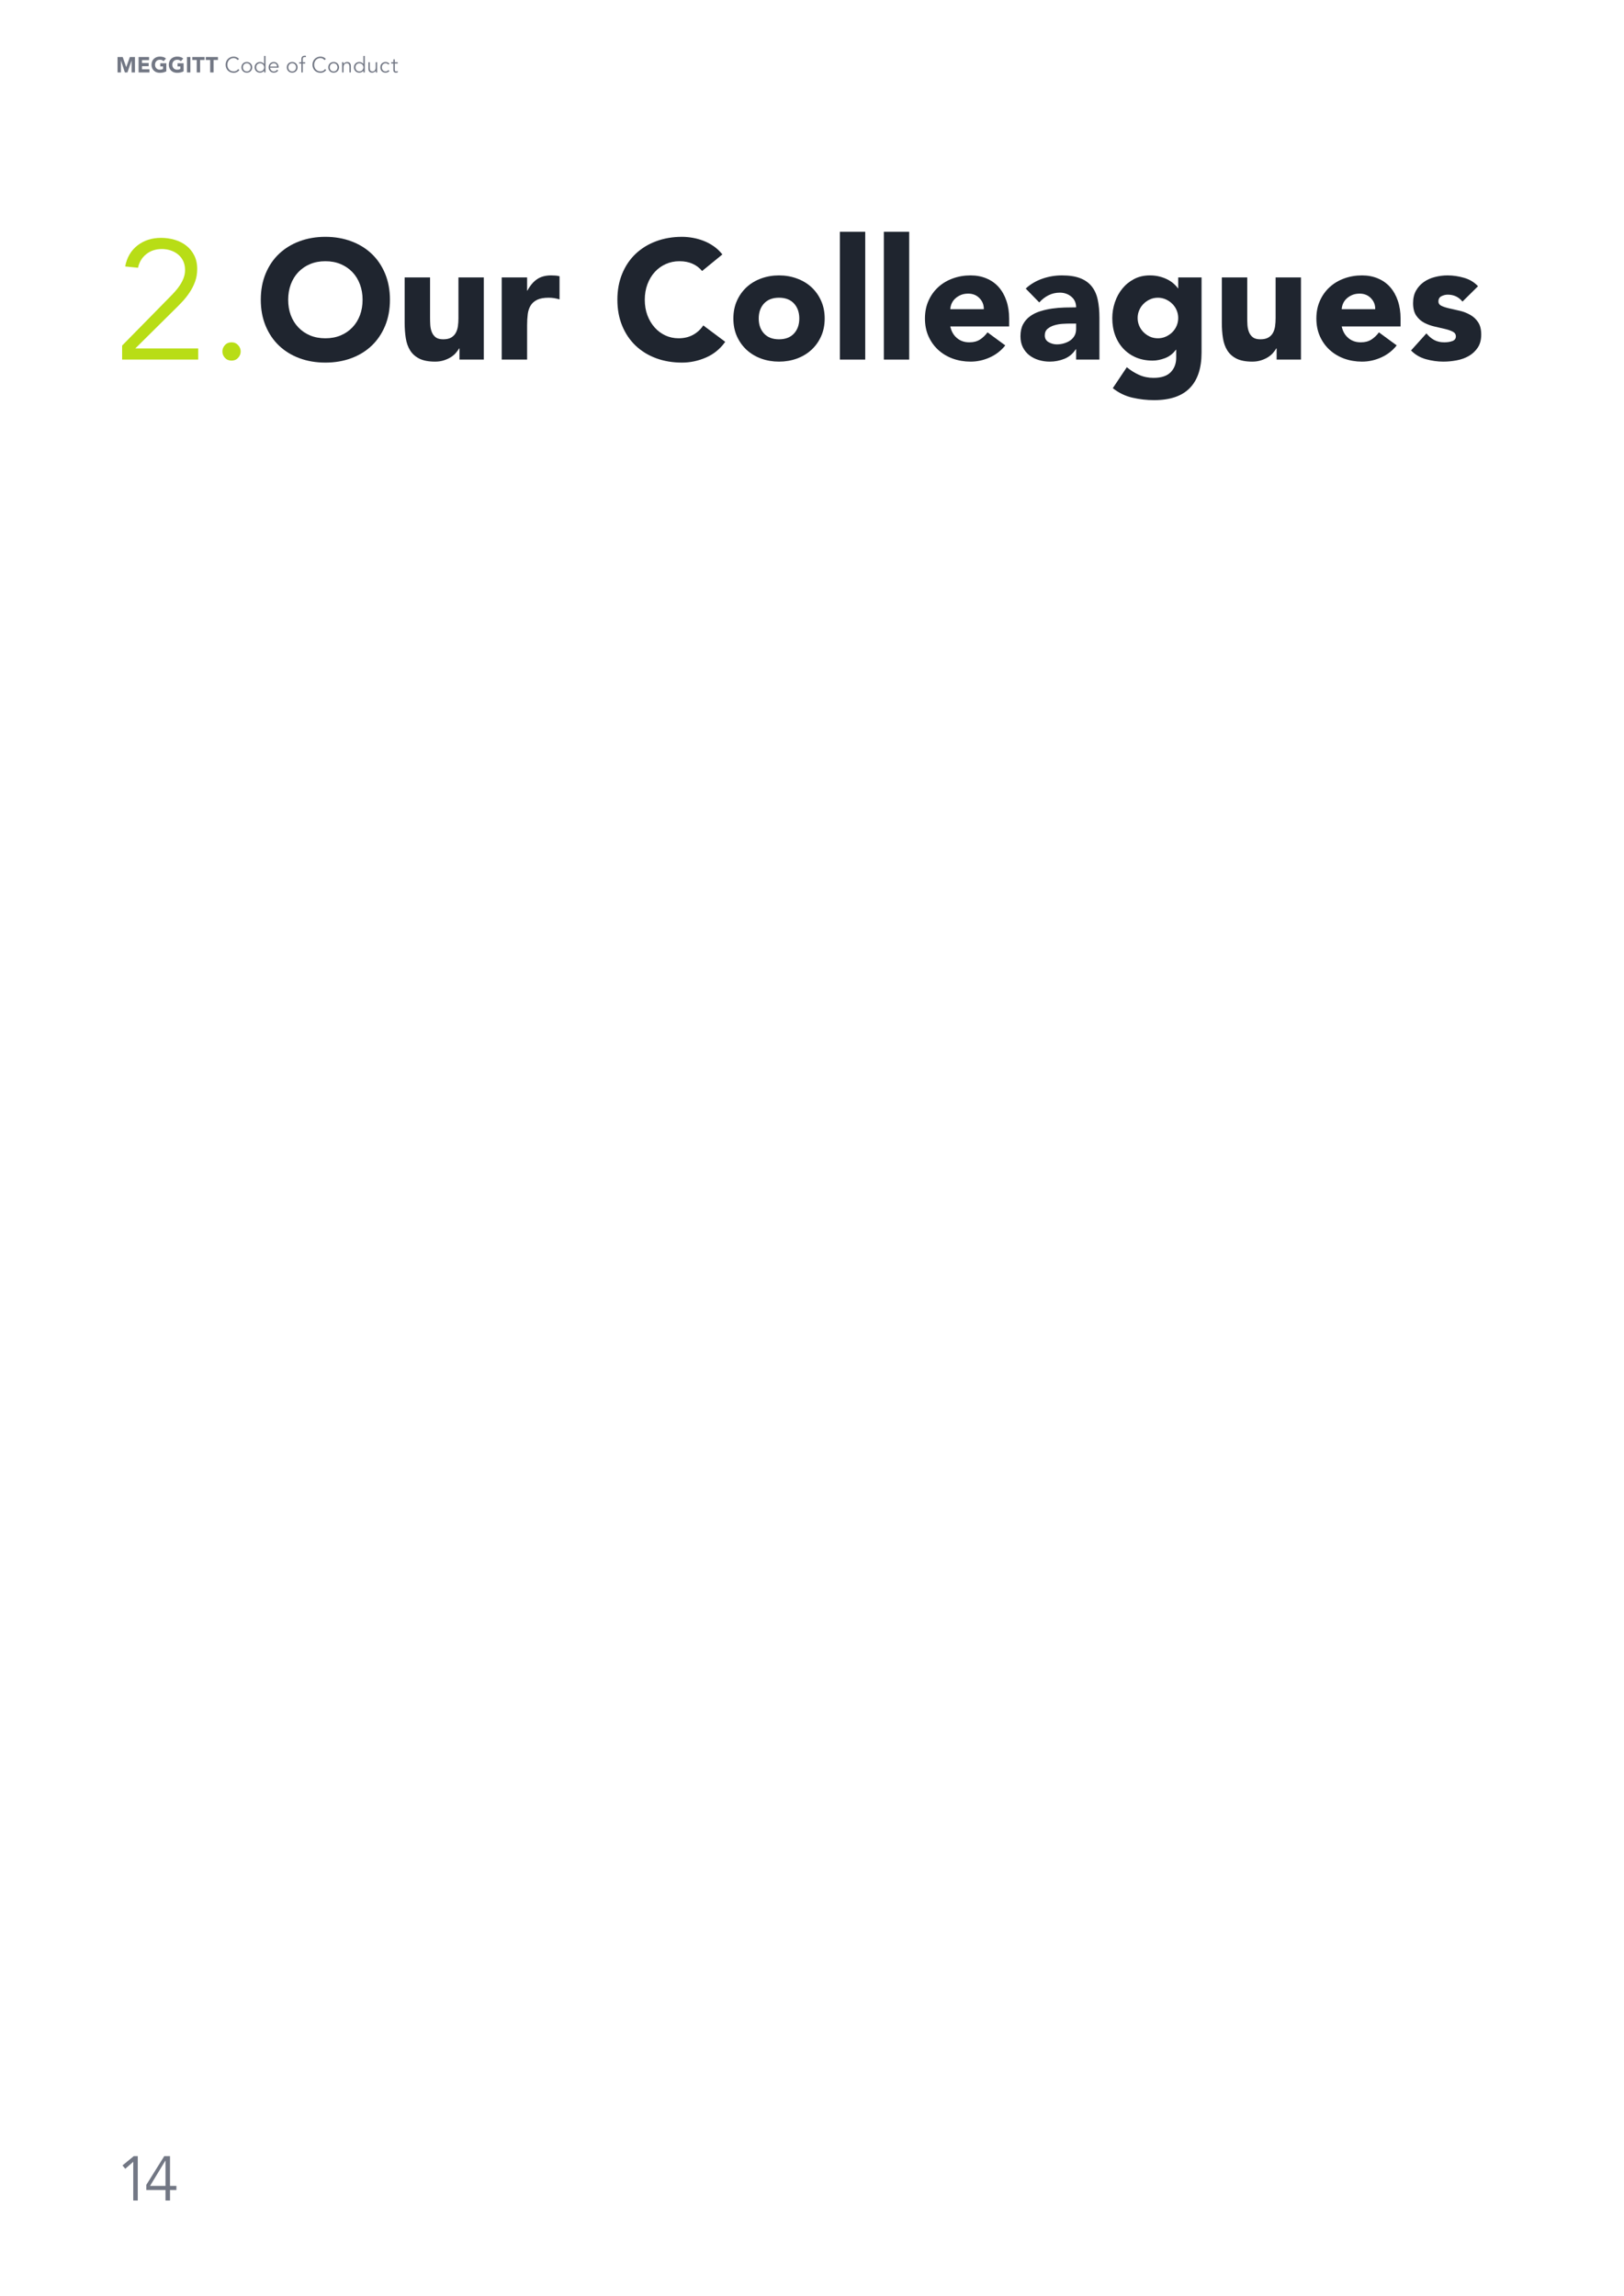 <?xml version="1.0" encoding="UTF-8"?>
<svg xmlns="http://www.w3.org/2000/svg" xmlns:xlink="http://www.w3.org/1999/xlink" width="595.5pt" height="842pt" viewBox="0 0 595.5 842" version="1.2">
<defs>
<g>
<symbol overflow="visible" id="glyph0-0">
<path style="stroke:none;" d="M 1.781 -0.938 L 1.781 -1.469 L 2.219 -1.469 L 2.219 -0.938 Z M 1.797 -1.875 L 1.781 -2.016 C 1.781 -2.305 1.816 -2.52 1.891 -2.656 C 1.922 -2.727 1.969 -2.801 2.031 -2.875 C 2.094 -2.945 2.164 -3.031 2.25 -3.125 C 2.426 -3.289 2.535 -3.414 2.578 -3.5 C 2.629 -3.594 2.656 -3.691 2.656 -3.797 C 2.656 -3.984 2.594 -4.141 2.469 -4.266 C 2.352 -4.398 2.211 -4.469 2.047 -4.469 C 1.879 -4.469 1.734 -4.41 1.609 -4.297 C 1.492 -4.18 1.422 -3.988 1.391 -3.719 L 0.984 -3.781 C 1.023 -4.164 1.145 -4.441 1.344 -4.609 C 1.539 -4.785 1.785 -4.875 2.078 -4.875 C 2.359 -4.875 2.594 -4.773 2.781 -4.578 C 2.969 -4.391 3.062 -4.141 3.062 -3.828 C 3.062 -3.648 3.023 -3.488 2.953 -3.344 C 2.891 -3.207 2.758 -3.047 2.562 -2.859 C 2.363 -2.68 2.25 -2.547 2.219 -2.453 C 2.188 -2.336 2.172 -2.145 2.172 -1.875 Z M 3.703 -0.406 L 3.703 -5.328 L 0.406 -5.328 L 0.406 -0.406 Z M 4.094 -5.75 L 4.094 0 L 0 0 L 0 -5.75 Z M 4.094 -5.75 "/>
</symbol>
<symbol overflow="visible" id="glyph0-1">
<path style="stroke:none;" d="M 0.578 -5.656 L 2.469 -5.656 L 3.766 -1.969 L 3.781 -1.969 L 5.094 -5.656 L 6.969 -5.656 L 6.969 0 L 5.734 0 L 5.734 -4.344 L 5.719 -4.344 L 4.219 0 L 3.266 0 L 1.844 -4.344 L 1.828 -4.344 L 1.828 0 L 0.578 0 Z M 0.578 -5.656 "/>
</symbol>
<symbol overflow="visible" id="glyph0-2">
<path style="stroke:none;" d="M 0.625 -5.656 L 4.469 -5.656 L 4.469 -4.516 L 1.875 -4.516 L 1.875 -3.453 L 4.328 -3.453 L 4.328 -2.297 L 1.875 -2.297 L 1.875 -1.156 L 4.609 -1.156 L 4.609 0 L 0.625 0 Z M 0.625 -5.656 "/>
</symbol>
<symbol overflow="visible" id="glyph0-3">
<path style="stroke:none;" d="M 5.703 -0.406 C 5.336 -0.207 4.953 -0.066 4.547 0.016 C 4.148 0.098 3.742 0.141 3.328 0.141 C 2.879 0.141 2.469 0.07 2.094 -0.062 C 1.727 -0.195 1.41 -0.395 1.141 -0.656 C 0.867 -0.914 0.656 -1.227 0.5 -1.594 C 0.344 -1.969 0.266 -2.379 0.266 -2.828 C 0.266 -3.285 0.344 -3.695 0.5 -4.062 C 0.656 -4.426 0.867 -4.738 1.141 -5 C 1.41 -5.258 1.727 -5.457 2.094 -5.594 C 2.469 -5.738 2.879 -5.812 3.328 -5.812 C 3.785 -5.812 4.203 -5.754 4.578 -5.641 C 4.961 -5.535 5.297 -5.348 5.578 -5.078 L 4.703 -4.125 C 4.535 -4.301 4.344 -4.43 4.125 -4.516 C 3.914 -4.609 3.648 -4.656 3.328 -4.656 C 3.055 -4.656 2.812 -4.609 2.594 -4.516 C 2.383 -4.43 2.203 -4.305 2.047 -4.141 C 1.891 -3.973 1.77 -3.773 1.688 -3.547 C 1.602 -3.328 1.562 -3.086 1.562 -2.828 C 1.562 -2.566 1.602 -2.32 1.688 -2.094 C 1.77 -1.875 1.891 -1.68 2.047 -1.516 C 2.203 -1.359 2.383 -1.234 2.594 -1.141 C 2.812 -1.055 3.055 -1.016 3.328 -1.016 C 3.598 -1.016 3.832 -1.039 4.031 -1.094 C 4.227 -1.156 4.383 -1.219 4.5 -1.281 L 4.5 -2.203 L 3.484 -2.203 L 3.484 -3.359 L 5.703 -3.359 Z M 5.703 -0.406 "/>
</symbol>
<symbol overflow="visible" id="glyph0-4">
<path style="stroke:none;" d="M 0.562 -5.656 L 1.812 -5.656 L 1.812 0 L 0.562 0 Z M 0.562 -5.656 "/>
</symbol>
<symbol overflow="visible" id="glyph0-5">
<path style="stroke:none;" d="M 1.672 -4.562 L 0.062 -4.562 L 0.062 -5.656 L 4.531 -5.656 L 4.531 -4.562 L 2.922 -4.562 L 2.922 0 L 1.672 0 Z M 1.672 -4.562 "/>
</symbol>
<symbol overflow="visible" id="glyph0-6">
<path style="stroke:none;" d=""/>
</symbol>
<symbol overflow="visible" id="glyph1-0">
<path style="stroke:none;" d="M 1.781 -0.938 L 1.781 -1.469 L 2.219 -1.469 L 2.219 -0.938 Z M 1.797 -1.875 L 1.781 -2.016 C 1.781 -2.305 1.816 -2.52 1.891 -2.656 C 1.922 -2.727 1.969 -2.801 2.031 -2.875 C 2.094 -2.945 2.164 -3.031 2.25 -3.125 C 2.344 -3.207 2.414 -3.281 2.469 -3.344 C 2.52 -3.406 2.555 -3.457 2.578 -3.5 C 2.609 -3.551 2.629 -3.598 2.641 -3.641 C 2.648 -3.691 2.656 -3.742 2.656 -3.797 C 2.656 -3.984 2.594 -4.141 2.469 -4.266 C 2.352 -4.398 2.211 -4.469 2.047 -4.469 C 1.879 -4.469 1.734 -4.41 1.609 -4.297 C 1.492 -4.18 1.422 -3.988 1.391 -3.719 L 0.984 -3.781 C 1.023 -4.164 1.145 -4.441 1.344 -4.609 C 1.539 -4.785 1.785 -4.875 2.078 -4.875 C 2.359 -4.875 2.594 -4.773 2.781 -4.578 C 2.969 -4.391 3.062 -4.141 3.062 -3.828 C 3.062 -3.648 3.023 -3.488 2.953 -3.344 C 2.891 -3.207 2.758 -3.047 2.562 -2.859 C 2.363 -2.68 2.25 -2.547 2.219 -2.453 C 2.188 -2.336 2.172 -2.145 2.172 -1.875 Z M 3.703 -0.406 L 3.703 -5.328 L 0.406 -5.328 L 0.406 -0.406 Z M 4.094 -5.75 L 4.094 0 L 0 0 L 0 -5.75 Z M 4.094 -5.75 "/>
</symbol>
<symbol overflow="visible" id="glyph1-1">
<path style="stroke:none;" d="M 5.438 -0.891 C 5.332 -0.754 5.207 -0.617 5.062 -0.484 C 4.926 -0.359 4.766 -0.25 4.578 -0.156 C 4.398 -0.062 4.207 0.008 4 0.062 C 3.789 0.113 3.57 0.141 3.344 0.141 C 2.914 0.141 2.52 0.066 2.156 -0.078 C 1.801 -0.223 1.488 -0.426 1.219 -0.688 C 0.957 -0.957 0.754 -1.273 0.609 -1.641 C 0.461 -2.004 0.391 -2.398 0.391 -2.828 C 0.391 -3.266 0.461 -3.66 0.609 -4.016 C 0.754 -4.379 0.957 -4.691 1.219 -4.953 C 1.488 -5.223 1.801 -5.43 2.156 -5.578 C 2.52 -5.734 2.914 -5.812 3.344 -5.812 C 3.688 -5.812 4.035 -5.738 4.391 -5.594 C 4.742 -5.457 5.047 -5.227 5.297 -4.906 L 4.797 -4.531 C 4.734 -4.625 4.648 -4.711 4.547 -4.797 C 4.453 -4.891 4.336 -4.973 4.203 -5.047 C 4.078 -5.117 3.938 -5.176 3.781 -5.219 C 3.633 -5.258 3.488 -5.281 3.344 -5.281 C 2.977 -5.281 2.648 -5.211 2.359 -5.078 C 2.066 -4.941 1.82 -4.758 1.625 -4.531 C 1.426 -4.312 1.273 -4.051 1.172 -3.75 C 1.066 -3.457 1.016 -3.148 1.016 -2.828 C 1.016 -2.504 1.066 -2.191 1.172 -1.891 C 1.273 -1.598 1.426 -1.336 1.625 -1.109 C 1.82 -0.891 2.066 -0.711 2.359 -0.578 C 2.648 -0.453 2.977 -0.391 3.344 -0.391 C 3.488 -0.391 3.633 -0.398 3.781 -0.422 C 3.926 -0.453 4.066 -0.5 4.203 -0.562 C 4.348 -0.625 4.484 -0.707 4.609 -0.812 C 4.734 -0.926 4.848 -1.066 4.953 -1.234 Z M 5.438 -0.891 "/>
</symbol>
<symbol overflow="visible" id="glyph1-2">
<path style="stroke:none;" d="M 3.781 -1.875 C 3.781 -2.082 3.742 -2.273 3.672 -2.453 C 3.609 -2.641 3.516 -2.797 3.391 -2.922 C 3.273 -3.055 3.129 -3.16 2.953 -3.234 C 2.785 -3.316 2.594 -3.359 2.375 -3.359 C 2.156 -3.359 1.957 -3.316 1.781 -3.234 C 1.602 -3.16 1.453 -3.055 1.328 -2.922 C 1.211 -2.797 1.117 -2.641 1.047 -2.453 C 0.984 -2.273 0.953 -2.082 0.953 -1.875 C 0.953 -1.664 0.984 -1.469 1.047 -1.281 C 1.117 -1.102 1.211 -0.945 1.328 -0.812 C 1.453 -0.676 1.602 -0.57 1.781 -0.5 C 1.957 -0.426 2.156 -0.391 2.375 -0.391 C 2.594 -0.391 2.785 -0.426 2.953 -0.5 C 3.129 -0.57 3.273 -0.676 3.391 -0.812 C 3.516 -0.945 3.609 -1.102 3.672 -1.281 C 3.742 -1.469 3.781 -1.664 3.781 -1.875 Z M 4.359 -1.875 C 4.359 -1.594 4.305 -1.332 4.203 -1.094 C 4.109 -0.852 3.973 -0.645 3.797 -0.469 C 3.617 -0.289 3.41 -0.148 3.172 -0.047 C 2.93 0.047 2.664 0.094 2.375 0.094 C 2.082 0.094 1.812 0.047 1.562 -0.047 C 1.32 -0.148 1.113 -0.289 0.938 -0.469 C 0.77 -0.645 0.633 -0.852 0.531 -1.094 C 0.438 -1.332 0.391 -1.594 0.391 -1.875 C 0.391 -2.156 0.438 -2.414 0.531 -2.656 C 0.633 -2.895 0.77 -3.102 0.938 -3.281 C 1.113 -3.457 1.32 -3.594 1.562 -3.688 C 1.812 -3.789 2.082 -3.844 2.375 -3.844 C 2.664 -3.844 2.93 -3.789 3.172 -3.688 C 3.41 -3.594 3.617 -3.457 3.797 -3.281 C 3.973 -3.102 4.109 -2.895 4.203 -2.656 C 4.305 -2.414 4.359 -2.156 4.359 -1.875 Z M 4.359 -1.875 "/>
</symbol>
<symbol overflow="visible" id="glyph1-3">
<path style="stroke:none;" d="M 0.891 -1.875 C 0.891 -1.664 0.922 -1.469 0.984 -1.281 C 1.055 -1.102 1.156 -0.945 1.281 -0.812 C 1.406 -0.676 1.551 -0.57 1.719 -0.5 C 1.895 -0.426 2.094 -0.391 2.312 -0.391 C 2.52 -0.391 2.719 -0.426 2.906 -0.5 C 3.094 -0.57 3.25 -0.676 3.375 -0.812 C 3.508 -0.945 3.613 -1.102 3.688 -1.281 C 3.77 -1.469 3.812 -1.664 3.812 -1.875 C 3.812 -2.082 3.77 -2.273 3.688 -2.453 C 3.613 -2.641 3.508 -2.797 3.375 -2.922 C 3.25 -3.055 3.094 -3.16 2.906 -3.234 C 2.719 -3.316 2.52 -3.359 2.312 -3.359 C 2.094 -3.359 1.895 -3.316 1.719 -3.234 C 1.551 -3.16 1.406 -3.055 1.281 -2.922 C 1.156 -2.797 1.055 -2.641 0.984 -2.453 C 0.922 -2.273 0.891 -2.082 0.891 -1.875 Z M 4.312 0 L 3.781 0 L 3.781 -0.625 L 3.766 -0.625 C 3.68 -0.5 3.578 -0.391 3.453 -0.297 C 3.336 -0.203 3.219 -0.125 3.094 -0.062 C 2.969 -0.008 2.836 0.023 2.703 0.047 C 2.566 0.078 2.438 0.094 2.312 0.094 C 2.02 0.094 1.75 0.047 1.5 -0.047 C 1.258 -0.148 1.051 -0.289 0.875 -0.469 C 0.695 -0.645 0.555 -0.852 0.453 -1.094 C 0.359 -1.332 0.312 -1.594 0.312 -1.875 C 0.312 -2.156 0.359 -2.414 0.453 -2.656 C 0.555 -2.895 0.695 -3.102 0.875 -3.281 C 1.051 -3.457 1.258 -3.594 1.5 -3.688 C 1.75 -3.789 2.02 -3.844 2.312 -3.844 C 2.438 -3.844 2.566 -3.828 2.703 -3.797 C 2.836 -3.773 2.969 -3.734 3.094 -3.672 C 3.219 -3.609 3.336 -3.531 3.453 -3.438 C 3.578 -3.352 3.68 -3.25 3.766 -3.125 L 3.781 -3.125 L 3.781 -6.047 L 4.312 -6.047 Z M 4.312 0 "/>
</symbol>
<symbol overflow="visible" id="glyph1-4">
<path style="stroke:none;" d="M 3.484 -2.156 C 3.484 -2.52 3.375 -2.812 3.156 -3.031 C 2.945 -3.25 2.648 -3.359 2.266 -3.359 C 2.098 -3.359 1.93 -3.32 1.766 -3.25 C 1.609 -3.188 1.469 -3.098 1.344 -2.984 C 1.227 -2.879 1.133 -2.754 1.062 -2.609 C 0.988 -2.461 0.953 -2.312 0.953 -2.156 Z M 0.938 -1.734 C 0.957 -1.547 1.004 -1.367 1.078 -1.203 C 1.148 -1.035 1.25 -0.891 1.375 -0.766 C 1.5 -0.648 1.641 -0.555 1.797 -0.484 C 1.961 -0.422 2.133 -0.391 2.312 -0.391 C 2.602 -0.391 2.848 -0.453 3.047 -0.578 C 3.254 -0.711 3.41 -0.863 3.516 -1.031 L 3.922 -0.703 C 3.703 -0.41 3.457 -0.203 3.188 -0.078 C 2.914 0.035 2.625 0.094 2.312 0.094 C 2.039 0.094 1.785 0.047 1.547 -0.047 C 1.305 -0.148 1.102 -0.289 0.938 -0.469 C 0.77 -0.645 0.633 -0.852 0.531 -1.094 C 0.438 -1.332 0.391 -1.594 0.391 -1.875 C 0.391 -2.156 0.438 -2.414 0.531 -2.656 C 0.625 -2.895 0.754 -3.102 0.922 -3.281 C 1.098 -3.457 1.301 -3.594 1.531 -3.688 C 1.758 -3.789 2.004 -3.844 2.266 -3.844 C 2.555 -3.844 2.812 -3.789 3.031 -3.688 C 3.258 -3.582 3.445 -3.445 3.594 -3.281 C 3.75 -3.113 3.863 -2.914 3.938 -2.688 C 4.02 -2.469 4.062 -2.227 4.062 -1.969 L 4.062 -1.734 Z M 0.938 -1.734 "/>
</symbol>
<symbol overflow="visible" id="glyph1-5">
<path style="stroke:none;" d=""/>
</symbol>
<symbol overflow="visible" id="glyph1-6">
<path style="stroke:none;" d="M 2.312 -3.266 L 1.438 -3.266 L 1.438 0 L 0.906 0 L 0.906 -3.266 L 0.109 -3.266 L 0.109 -3.75 L 0.906 -3.75 L 0.906 -4.766 C 0.906 -5.266 1.02 -5.617 1.25 -5.828 C 1.477 -6.035 1.781 -6.141 2.156 -6.141 C 2.227 -6.141 2.301 -6.133 2.375 -6.125 C 2.457 -6.113 2.535 -6.102 2.609 -6.094 L 2.516 -5.609 C 2.453 -5.617 2.383 -5.629 2.312 -5.641 C 2.25 -5.648 2.18 -5.656 2.109 -5.656 C 1.961 -5.656 1.844 -5.629 1.75 -5.578 C 1.664 -5.535 1.598 -5.469 1.547 -5.375 C 1.504 -5.289 1.473 -5.191 1.453 -5.078 C 1.441 -4.961 1.438 -4.836 1.438 -4.703 L 1.438 -3.75 L 2.312 -3.75 Z M 2.312 -3.266 "/>
</symbol>
<symbol overflow="visible" id="glyph1-7">
<path style="stroke:none;" d="M 1.078 -3.75 C 1.086 -3.645 1.094 -3.539 1.094 -3.438 C 1.102 -3.344 1.109 -3.242 1.109 -3.141 L 1.125 -3.141 C 1.176 -3.242 1.25 -3.336 1.344 -3.422 C 1.438 -3.504 1.535 -3.578 1.641 -3.641 C 1.754 -3.703 1.875 -3.75 2 -3.781 C 2.125 -3.82 2.25 -3.844 2.375 -3.844 C 2.852 -3.844 3.207 -3.711 3.438 -3.453 C 3.664 -3.203 3.781 -2.844 3.781 -2.375 L 3.781 0 L 3.25 0 L 3.25 -2.078 C 3.25 -2.492 3.176 -2.812 3.031 -3.031 C 2.895 -3.25 2.629 -3.359 2.234 -3.359 C 2.211 -3.359 2.141 -3.348 2.016 -3.328 C 1.891 -3.305 1.758 -3.25 1.625 -3.156 C 1.488 -3.062 1.367 -2.914 1.266 -2.719 C 1.16 -2.531 1.109 -2.266 1.109 -1.922 L 1.109 0 L 0.578 0 L 0.578 -2.922 C 0.578 -3.023 0.57 -3.148 0.562 -3.297 C 0.551 -3.453 0.539 -3.602 0.531 -3.75 Z M 1.078 -3.75 "/>
</symbol>
<symbol overflow="visible" id="glyph1-8">
<path style="stroke:none;" d="M 3.281 0 C 3.27 -0.102 3.258 -0.203 3.25 -0.297 C 3.25 -0.398 3.25 -0.5 3.25 -0.594 L 3.234 -0.594 C 3.18 -0.5 3.109 -0.406 3.016 -0.312 C 2.922 -0.227 2.816 -0.156 2.703 -0.094 C 2.598 -0.039 2.484 0 2.359 0.031 C 2.234 0.07 2.109 0.094 1.984 0.094 C 1.504 0.094 1.148 -0.031 0.922 -0.281 C 0.691 -0.531 0.578 -0.895 0.578 -1.375 L 0.578 -3.75 L 1.109 -3.75 L 1.109 -1.672 C 1.109 -1.461 1.125 -1.273 1.156 -1.109 C 1.188 -0.953 1.238 -0.816 1.312 -0.703 C 1.395 -0.598 1.5 -0.52 1.625 -0.469 C 1.758 -0.414 1.926 -0.391 2.125 -0.391 C 2.145 -0.391 2.219 -0.398 2.344 -0.422 C 2.469 -0.441 2.598 -0.5 2.734 -0.594 C 2.867 -0.688 2.988 -0.828 3.094 -1.016 C 3.195 -1.211 3.25 -1.484 3.25 -1.828 L 3.25 -3.75 L 3.781 -3.75 L 3.781 -0.828 C 3.781 -0.723 3.785 -0.594 3.797 -0.438 C 3.805 -0.281 3.816 -0.133 3.828 0 Z M 3.281 0 "/>
</symbol>
<symbol overflow="visible" id="glyph1-9">
<path style="stroke:none;" d="M 3.297 -2.859 C 3.211 -3.004 3.086 -3.125 2.922 -3.219 C 2.766 -3.312 2.582 -3.359 2.375 -3.359 C 2.156 -3.367 1.957 -3.332 1.781 -3.25 C 1.602 -3.176 1.453 -3.07 1.328 -2.938 C 1.211 -2.812 1.117 -2.656 1.047 -2.469 C 0.984 -2.281 0.953 -2.082 0.953 -1.875 C 0.953 -1.656 0.984 -1.453 1.047 -1.266 C 1.117 -1.086 1.211 -0.93 1.328 -0.797 C 1.453 -0.66 1.602 -0.555 1.781 -0.484 C 1.957 -0.41 2.156 -0.379 2.375 -0.391 C 2.582 -0.391 2.766 -0.438 2.922 -0.531 C 3.086 -0.625 3.211 -0.738 3.297 -0.875 L 3.734 -0.547 C 3.547 -0.328 3.332 -0.164 3.094 -0.062 C 2.863 0.039 2.625 0.094 2.375 0.094 C 2.062 0.102 1.781 0.062 1.531 -0.031 C 1.289 -0.133 1.082 -0.273 0.906 -0.453 C 0.738 -0.629 0.609 -0.836 0.516 -1.078 C 0.43 -1.328 0.391 -1.594 0.391 -1.875 C 0.391 -2.156 0.43 -2.414 0.516 -2.656 C 0.609 -2.906 0.738 -3.113 0.906 -3.281 C 1.082 -3.457 1.289 -3.594 1.531 -3.688 C 1.781 -3.789 2.062 -3.844 2.375 -3.844 C 2.625 -3.832 2.863 -3.773 3.094 -3.672 C 3.332 -3.566 3.547 -3.406 3.734 -3.188 Z M 3.297 -2.859 "/>
</symbol>
<symbol overflow="visible" id="glyph1-10">
<path style="stroke:none;" d="M 2.516 -3.266 L 1.438 -3.266 L 1.438 -1.062 C 1.438 -0.914 1.445 -0.797 1.469 -0.703 C 1.5 -0.617 1.535 -0.551 1.578 -0.5 C 1.629 -0.457 1.688 -0.426 1.75 -0.406 C 1.82 -0.395 1.895 -0.391 1.969 -0.391 C 2.062 -0.391 2.156 -0.398 2.25 -0.422 C 2.352 -0.453 2.441 -0.488 2.516 -0.531 L 2.547 -0.047 C 2.348 0.047 2.109 0.094 1.828 0.094 C 1.734 0.094 1.629 0.078 1.516 0.047 C 1.41 0.023 1.312 -0.02 1.219 -0.094 C 1.125 -0.164 1.047 -0.266 0.984 -0.391 C 0.93 -0.523 0.906 -0.695 0.906 -0.906 L 0.906 -3.266 L 0.109 -3.266 L 0.109 -3.75 L 0.906 -3.75 L 0.906 -4.797 L 1.438 -4.797 L 1.438 -3.75 L 2.516 -3.75 Z M 2.516 -3.266 "/>
</symbol>
<symbol overflow="visible" id="glyph2-0">
<path style="stroke:none;" d="M 5.109 -2.688 L 5.109 -4.234 L 6.391 -4.234 L 6.391 -2.688 Z M 5.172 -5.375 L 5.125 -5.766 C 5.125 -6.629 5.223 -7.254 5.422 -7.641 C 5.535 -7.836 5.676 -8.047 5.844 -8.266 C 6.008 -8.492 6.223 -8.738 6.484 -9 C 6.734 -9.227 6.93 -9.426 7.078 -9.594 C 7.234 -9.77 7.348 -9.93 7.422 -10.078 C 7.504 -10.223 7.562 -10.359 7.594 -10.484 C 7.625 -10.617 7.641 -10.758 7.641 -10.906 C 7.641 -11.457 7.461 -11.922 7.109 -12.297 C 6.766 -12.672 6.359 -12.859 5.891 -12.859 C 5.41 -12.859 5 -12.688 4.656 -12.344 C 4.312 -12.008 4.094 -11.453 4 -10.672 L 2.859 -10.859 C 2.961 -11.961 3.297 -12.758 3.859 -13.25 C 4.43 -13.75 5.129 -14 5.953 -14 C 6.785 -14 7.469 -13.727 8 -13.188 C 8.539 -12.645 8.812 -11.914 8.812 -11 C 8.812 -10.508 8.711 -10.055 8.516 -9.641 C 8.328 -9.234 7.941 -8.766 7.359 -8.234 C 6.797 -7.723 6.469 -7.32 6.375 -7.031 C 6.281 -6.727 6.234 -6.176 6.234 -5.375 Z M 10.625 -1.156 L 10.625 -15.344 L 1.156 -15.344 L 1.156 -1.156 Z M 11.781 -16.516 L 11.781 0 L 0 0 L 0 -16.516 Z M 11.781 -16.516 "/>
</symbol>
<symbol overflow="visible" id="glyph2-1">
<path style="stroke:none;" d="M 8 0 L 6.344 0 L 6.344 -14.219 L 3.422 -11.641 L 2.391 -12.875 L 6.531 -16.281 L 8 -16.281 Z M 8 0 "/>
</symbol>
<symbol overflow="visible" id="glyph2-2">
<path style="stroke:none;" d="M 7.906 -14.625 L 7.859 -14.625 L 2.25 -5.375 L 7.906 -5.375 Z M 9.562 -5.375 L 11.906 -5.375 L 11.906 -3.859 L 9.562 -3.859 L 9.562 0 L 7.906 0 L 7.906 -3.859 L 0.875 -3.859 L 0.875 -5.75 L 7.453 -16.281 L 9.562 -16.281 Z M 9.562 -5.375 "/>
</symbol>
<symbol overflow="visible" id="glyph3-0">
<path style="stroke:none;" d="M 13.766 -7.25 L 13.766 -11.406 L 17.234 -11.406 L 17.234 -7.25 Z M 13.953 -14.516 L 13.828 -15.562 C 13.828 -17.875 14.094 -19.547 14.625 -20.578 C 14.914 -21.117 15.289 -21.688 15.75 -22.281 C 16.207 -22.883 16.785 -23.535 17.484 -24.234 C 18.141 -24.859 18.676 -25.406 19.094 -25.875 C 19.508 -26.352 19.82 -26.789 20.031 -27.188 C 20.238 -27.582 20.379 -27.953 20.453 -28.297 C 20.535 -28.648 20.578 -29.016 20.578 -29.391 C 20.578 -30.879 20.113 -32.129 19.188 -33.141 C 18.258 -34.148 17.156 -34.656 15.875 -34.656 C 14.594 -34.656 13.484 -34.203 12.547 -33.297 C 11.617 -32.391 11.031 -30.879 10.781 -28.766 L 7.688 -29.266 C 7.977 -32.242 8.883 -34.406 10.406 -35.75 C 11.938 -37.094 13.82 -37.766 16.062 -37.766 C 18.289 -37.766 20.129 -37.031 21.578 -35.562 C 23.023 -34.094 23.75 -32.117 23.75 -29.641 C 23.75 -28.316 23.488 -27.102 22.969 -26 C 22.457 -24.906 21.414 -23.641 19.844 -22.203 C 18.312 -20.836 17.422 -19.758 17.172 -18.969 C 16.922 -18.145 16.797 -16.66 16.797 -14.516 Z M 28.641 -3.094 L 28.641 -41.359 L 3.094 -41.359 L 3.094 -3.094 Z M 31.75 -44.516 L 31.75 0 L 0 0 L 0 -44.516 Z M 31.75 -44.516 "/>
</symbol>
<symbol overflow="visible" id="glyph3-1">
<path style="stroke:none;" d="M 30.875 0 L 2.969 0 L 2.969 -5.141 L 20.453 -22.938 C 21.117 -23.602 21.781 -24.305 22.438 -25.047 C 23.102 -25.785 23.703 -26.566 24.234 -27.391 C 24.773 -28.223 25.211 -29.094 25.547 -30 C 25.879 -30.914 26.047 -31.867 26.047 -32.859 C 26.047 -34.055 25.828 -35.129 25.391 -36.078 C 24.953 -37.035 24.336 -37.844 23.547 -38.5 C 22.766 -39.164 21.859 -39.672 20.828 -40.016 C 19.797 -40.367 18.703 -40.547 17.547 -40.547 C 15.316 -40.547 13.414 -39.926 11.844 -38.688 C 10.27 -37.445 9.254 -35.773 8.797 -33.672 L 4.094 -34.156 C 4.707 -37.426 6.203 -39.988 8.578 -41.844 C 10.961 -43.707 13.848 -44.641 17.234 -44.641 C 19.016 -44.641 20.695 -44.398 22.281 -43.922 C 23.875 -43.453 25.281 -42.738 26.5 -41.781 C 27.719 -40.832 28.688 -39.645 29.406 -38.219 C 30.133 -36.789 30.5 -35.129 30.5 -33.234 C 30.5 -31.535 30.238 -29.984 29.719 -28.578 C 29.207 -27.172 28.535 -25.848 27.703 -24.609 C 26.879 -23.367 25.941 -22.191 24.891 -21.078 C 23.836 -19.961 22.754 -18.867 21.641 -17.797 L 7.812 -4.094 L 30.875 -4.094 Z M 30.875 0 "/>
</symbol>
<symbol overflow="visible" id="glyph3-2">
<path style="stroke:none;" d="M 11.969 -2.969 C 11.969 -2.102 11.656 -1.328 11.031 -0.641 C 10.414 0.035 9.613 0.375 8.625 0.375 C 7.625 0.375 6.812 0.035 6.188 -0.641 C 5.57 -1.328 5.266 -2.102 5.266 -2.969 C 5.266 -3.844 5.57 -4.617 6.188 -5.297 C 6.812 -5.984 7.625 -6.328 8.625 -6.328 C 9.613 -6.328 10.414 -5.984 11.031 -5.297 C 11.656 -4.617 11.969 -3.844 11.969 -2.969 Z M 11.969 -2.969 "/>
</symbol>
<symbol overflow="visible" id="glyph4-0">
<path style="stroke:none;" d="M 13.766 -7.25 L 13.766 -11.406 L 17.234 -11.406 L 17.234 -7.25 Z M 13.953 -14.516 L 13.828 -15.562 C 13.828 -17.875 14.094 -19.547 14.625 -20.578 C 14.914 -21.117 15.289 -21.688 15.75 -22.281 C 16.207 -22.883 16.785 -23.535 17.484 -24.234 C 18.805 -25.484 19.648 -26.469 20.016 -27.188 C 20.391 -27.906 20.578 -28.641 20.578 -29.391 C 20.578 -30.879 20.113 -32.129 19.188 -33.141 C 18.258 -34.148 17.156 -34.656 15.875 -34.656 C 14.594 -34.656 13.484 -34.203 12.547 -33.297 C 11.617 -32.391 11.031 -30.879 10.781 -28.766 L 7.688 -29.266 C 7.977 -32.242 8.883 -34.406 10.406 -35.75 C 11.938 -37.094 13.82 -37.766 16.062 -37.766 C 18.289 -37.766 20.129 -37.031 21.578 -35.562 C 23.023 -34.094 23.75 -32.117 23.75 -29.641 C 23.75 -28.316 23.488 -27.102 22.969 -26 C 22.457 -24.906 21.414 -23.641 19.844 -22.203 C 18.312 -20.836 17.422 -19.758 17.172 -18.969 C 16.922 -18.145 16.797 -16.66 16.797 -14.516 Z M 28.641 -3.094 L 28.641 -41.359 L 3.094 -41.359 L 3.094 -3.094 Z M 31.75 -44.516 L 31.75 0 L 0 0 L 0 -44.516 Z M 31.75 -44.516 "/>
</symbol>
<symbol overflow="visible" id="glyph4-1">
<path style="stroke:none;" d="M 2.109 -21.953 C 2.109 -25.461 2.695 -28.645 3.875 -31.5 C 5.051 -34.352 6.691 -36.781 8.797 -38.781 C 10.91 -40.781 13.41 -42.316 16.297 -43.391 C 19.191 -44.473 22.359 -45.016 25.797 -45.016 C 29.223 -45.016 32.383 -44.473 35.281 -43.391 C 38.176 -42.316 40.676 -40.781 42.781 -38.781 C 44.883 -36.781 46.523 -34.352 47.703 -31.5 C 48.879 -28.645 49.469 -25.461 49.469 -21.953 C 49.469 -18.43 48.879 -15.242 47.703 -12.391 C 46.523 -9.547 44.883 -7.117 42.781 -5.109 C 40.676 -3.109 38.176 -1.57 35.281 -0.5 C 32.383 0.57 29.223 1.109 25.797 1.109 C 22.359 1.109 19.191 0.57 16.297 -0.5 C 13.41 -1.57 10.91 -3.109 8.797 -5.109 C 6.691 -7.117 5.051 -9.547 3.875 -12.391 C 2.695 -15.242 2.109 -18.43 2.109 -21.953 Z M 12.156 -21.953 C 12.156 -19.879 12.473 -17.984 13.109 -16.266 C 13.754 -14.555 14.676 -13.07 15.875 -11.812 C 17.07 -10.551 18.504 -9.566 20.172 -8.859 C 21.848 -8.16 23.723 -7.812 25.797 -7.812 C 27.859 -7.812 29.723 -8.16 31.391 -8.859 C 33.066 -9.566 34.504 -10.551 35.703 -11.812 C 36.91 -13.07 37.832 -14.555 38.469 -16.266 C 39.113 -17.984 39.438 -19.879 39.438 -21.953 C 39.438 -23.973 39.113 -25.848 38.469 -27.578 C 37.832 -29.316 36.91 -30.816 35.703 -32.078 C 34.504 -33.336 33.066 -34.316 31.391 -35.016 C 29.723 -35.723 27.859 -36.078 25.797 -36.078 C 23.723 -36.078 21.848 -35.723 20.172 -35.016 C 18.504 -34.316 17.07 -33.336 15.875 -32.078 C 14.676 -30.816 13.754 -29.316 13.109 -27.578 C 12.473 -25.848 12.156 -23.973 12.156 -21.953 Z M 12.156 -21.953 "/>
</symbol>
<symbol overflow="visible" id="glyph4-2">
<path style="stroke:none;" d="M 32.297 0 L 23.375 0 L 23.375 -4.094 L 23.25 -4.094 C 22.914 -3.508 22.488 -2.926 21.969 -2.344 C 21.457 -1.77 20.828 -1.254 20.078 -0.797 C 19.336 -0.348 18.492 0.02 17.547 0.312 C 16.598 0.602 15.566 0.75 14.453 0.75 C 12.086 0.75 10.172 0.391 8.703 -0.328 C 7.242 -1.055 6.109 -2.062 5.297 -3.344 C 4.492 -4.625 3.957 -6.133 3.688 -7.875 C 3.414 -9.613 3.281 -11.492 3.281 -13.516 L 3.281 -30.125 L 12.594 -30.125 L 12.594 -15.375 C 12.594 -14.508 12.617 -13.609 12.672 -12.672 C 12.734 -11.742 12.922 -10.883 13.234 -10.094 C 13.547 -9.312 14.02 -8.672 14.656 -8.172 C 15.301 -7.68 16.223 -7.438 17.422 -7.438 C 18.617 -7.438 19.586 -7.648 20.328 -8.078 C 21.078 -8.516 21.645 -9.094 22.031 -9.812 C 22.426 -10.539 22.688 -11.359 22.812 -12.266 C 22.938 -13.18 23 -14.133 23 -15.125 L 23 -30.125 L 32.297 -30.125 Z M 32.297 0 "/>
</symbol>
<symbol overflow="visible" id="glyph4-3">
<path style="stroke:none;" d="M 3.281 -30.125 L 12.594 -30.125 L 12.594 -25.297 L 12.703 -25.297 C 13.703 -27.16 14.883 -28.555 16.25 -29.484 C 17.613 -30.41 19.328 -30.875 21.391 -30.875 C 21.93 -30.875 22.469 -30.852 23 -30.812 C 23.539 -30.77 24.035 -30.688 24.484 -30.562 L 24.484 -22.078 C 23.828 -22.273 23.176 -22.426 22.531 -22.531 C 21.895 -22.633 21.223 -22.688 20.516 -22.688 C 18.742 -22.688 17.336 -22.438 16.297 -21.938 C 15.266 -21.445 14.469 -20.754 13.906 -19.859 C 13.352 -18.973 12.992 -17.91 12.828 -16.672 C 12.672 -15.43 12.594 -14.07 12.594 -12.594 L 12.594 0 L 3.281 0 Z M 3.281 -30.125 "/>
</symbol>
<symbol overflow="visible" id="glyph4-4">
<path style="stroke:none;" d=""/>
</symbol>
<symbol overflow="visible" id="glyph4-5">
<path style="stroke:none;" d="M 33.172 -32.484 C 32.223 -33.641 31.055 -34.523 29.672 -35.141 C 28.285 -35.766 26.68 -36.078 24.859 -36.078 C 23.047 -36.078 21.363 -35.723 19.812 -35.016 C 18.258 -34.316 16.914 -33.336 15.781 -32.078 C 14.645 -30.816 13.754 -29.316 13.109 -27.578 C 12.473 -25.848 12.156 -23.973 12.156 -21.953 C 12.156 -19.879 12.473 -17.984 13.109 -16.266 C 13.754 -14.555 14.633 -13.07 15.75 -11.812 C 16.863 -10.551 18.176 -9.566 19.688 -8.859 C 21.195 -8.16 22.816 -7.812 24.547 -7.812 C 26.535 -7.812 28.289 -8.223 29.812 -9.047 C 31.344 -9.879 32.609 -11.039 33.609 -12.531 L 41.656 -6.516 C 39.801 -3.91 37.445 -1.988 34.594 -0.75 C 31.738 0.488 28.805 1.109 25.797 1.109 C 22.359 1.109 19.191 0.57 16.297 -0.5 C 13.41 -1.57 10.91 -3.109 8.797 -5.109 C 6.691 -7.117 5.051 -9.547 3.875 -12.391 C 2.695 -15.242 2.109 -18.43 2.109 -21.953 C 2.109 -25.461 2.695 -28.645 3.875 -31.5 C 5.051 -34.352 6.691 -36.781 8.797 -38.781 C 10.91 -40.781 13.41 -42.316 16.297 -43.391 C 19.191 -44.473 22.359 -45.016 25.797 -45.016 C 27.035 -45.016 28.328 -44.898 29.672 -44.672 C 31.016 -44.441 32.336 -44.078 33.641 -43.578 C 34.941 -43.086 36.191 -42.426 37.391 -41.594 C 38.586 -40.77 39.66 -39.758 40.609 -38.562 Z M 33.172 -32.484 "/>
</symbol>
<symbol overflow="visible" id="glyph4-6">
<path style="stroke:none;" d="M 2.172 -15.062 C 2.172 -17.457 2.602 -19.625 3.469 -21.562 C 4.344 -23.508 5.531 -25.176 7.031 -26.562 C 8.539 -27.945 10.316 -29.008 12.359 -29.75 C 14.41 -30.5 16.594 -30.875 18.906 -30.875 C 21.219 -30.875 23.395 -30.5 25.438 -29.75 C 27.488 -29.008 29.27 -27.945 30.781 -26.562 C 32.289 -25.176 33.477 -23.508 34.344 -21.562 C 35.219 -19.625 35.656 -17.457 35.656 -15.062 C 35.656 -12.664 35.219 -10.492 34.344 -8.547 C 33.477 -6.609 32.289 -4.945 30.781 -3.562 C 29.27 -2.176 27.488 -1.109 25.438 -0.359 C 23.395 0.379 21.219 0.75 18.906 0.75 C 16.594 0.75 14.41 0.379 12.359 -0.359 C 10.316 -1.109 8.539 -2.176 7.031 -3.562 C 5.531 -4.945 4.344 -6.609 3.469 -8.547 C 2.602 -10.492 2.172 -12.664 2.172 -15.062 Z M 11.469 -15.062 C 11.469 -12.789 12.117 -10.953 13.422 -9.547 C 14.723 -8.141 16.551 -7.438 18.906 -7.438 C 21.258 -7.438 23.086 -8.141 24.391 -9.547 C 25.691 -10.953 26.344 -12.789 26.344 -15.062 C 26.344 -17.332 25.691 -19.172 24.391 -20.578 C 23.086 -21.984 21.258 -22.688 18.906 -22.688 C 16.551 -22.688 14.723 -21.984 13.422 -20.578 C 12.117 -19.172 11.469 -17.332 11.469 -15.062 Z M 11.469 -15.062 "/>
</symbol>
<symbol overflow="visible" id="glyph4-7">
<path style="stroke:none;" d="M 3.406 -46.875 L 12.703 -46.875 L 12.703 0 L 3.406 0 Z M 3.406 -46.875 "/>
</symbol>
<symbol overflow="visible" id="glyph4-8">
<path style="stroke:none;" d="M 31.812 -5.203 C 30.32 -3.305 28.438 -1.836 26.156 -0.797 C 23.883 0.234 21.531 0.75 19.094 0.75 C 16.781 0.75 14.598 0.379 12.547 -0.359 C 10.504 -1.109 8.727 -2.176 7.219 -3.562 C 5.707 -4.945 4.52 -6.609 3.656 -8.547 C 2.789 -10.492 2.359 -12.664 2.359 -15.062 C 2.359 -17.457 2.789 -19.625 3.656 -21.562 C 4.52 -23.508 5.707 -25.176 7.219 -26.562 C 8.727 -27.945 10.504 -29.008 12.547 -29.75 C 14.598 -30.5 16.781 -30.875 19.094 -30.875 C 21.238 -30.875 23.191 -30.5 24.953 -29.75 C 26.711 -29.008 28.203 -27.945 29.422 -26.562 C 30.641 -25.176 31.578 -23.508 32.234 -21.562 C 32.898 -19.625 33.234 -17.457 33.234 -15.062 L 33.234 -12.156 L 11.656 -12.156 C 12.031 -10.375 12.836 -8.957 14.078 -7.906 C 15.316 -6.852 16.844 -6.328 18.656 -6.328 C 20.188 -6.328 21.477 -6.664 22.531 -7.344 C 23.594 -8.031 24.516 -8.91 25.297 -9.984 Z M 23.938 -18.469 C 23.977 -20.039 23.457 -21.383 22.375 -22.5 C 21.301 -23.625 19.922 -24.188 18.234 -24.188 C 17.191 -24.188 16.281 -24.02 15.5 -23.688 C 14.719 -23.352 14.047 -22.926 13.484 -22.406 C 12.922 -21.895 12.484 -21.297 12.172 -20.609 C 11.867 -19.93 11.695 -19.219 11.656 -18.469 Z M 23.938 -18.469 "/>
</symbol>
<symbol overflow="visible" id="glyph4-9">
<path style="stroke:none;" d="M 22.203 -3.781 L 22.078 -3.781 C 21.035 -2.164 19.656 -1.004 17.938 -0.297 C 16.227 0.398 14.426 0.75 12.531 0.75 C 11.125 0.75 9.77 0.551 8.469 0.156 C 7.164 -0.238 6.016 -0.828 5.016 -1.609 C 4.023 -2.398 3.238 -3.375 2.656 -4.531 C 2.082 -5.688 1.797 -7.031 1.797 -8.562 C 1.797 -10.289 2.113 -11.754 2.75 -12.953 C 3.395 -14.148 4.266 -15.141 5.359 -15.922 C 6.453 -16.711 7.703 -17.32 9.109 -17.75 C 10.516 -18.188 11.973 -18.508 13.484 -18.719 C 14.992 -18.926 16.504 -19.051 18.016 -19.094 C 19.523 -19.133 20.922 -19.156 22.203 -19.156 C 22.203 -20.812 21.609 -22.125 20.422 -23.094 C 19.242 -24.062 17.852 -24.547 16.25 -24.547 C 14.719 -24.547 13.32 -24.223 12.062 -23.578 C 10.801 -22.941 9.676 -22.066 8.688 -20.953 L 3.719 -26.047 C 5.457 -27.648 7.484 -28.852 9.797 -29.656 C 12.109 -30.469 14.504 -30.875 16.984 -30.875 C 19.711 -30.875 21.953 -30.531 23.703 -29.844 C 25.461 -29.164 26.867 -28.164 27.922 -26.844 C 28.984 -25.52 29.719 -23.895 30.125 -21.969 C 30.539 -20.051 30.75 -17.832 30.75 -15.312 L 30.75 0 L 22.203 0 Z M 19.906 -13.203 C 19.195 -13.203 18.316 -13.172 17.266 -13.109 C 16.211 -13.047 15.195 -12.867 14.219 -12.578 C 13.25 -12.297 12.422 -11.863 11.734 -11.281 C 11.055 -10.707 10.719 -9.898 10.719 -8.859 C 10.719 -7.742 11.191 -6.914 12.141 -6.375 C 13.098 -5.844 14.094 -5.578 15.125 -5.578 C 16.031 -5.578 16.906 -5.703 17.75 -5.953 C 18.602 -6.203 19.359 -6.551 20.016 -7 C 20.68 -7.457 21.211 -8.035 21.609 -8.734 C 22.004 -9.441 22.203 -10.27 22.203 -11.219 L 22.203 -13.203 Z M 19.906 -13.203 "/>
</symbol>
<symbol overflow="visible" id="glyph4-10">
<path style="stroke:none;" d="M 34.906 -2.547 C 34.906 3.16 33.469 7.488 30.594 10.438 C 27.719 13.395 23.348 14.875 17.484 14.875 C 14.797 14.875 12.148 14.57 9.547 13.969 C 6.941 13.375 4.547 12.211 2.359 10.484 L 7.5 2.797 C 8.945 3.992 10.469 4.941 12.062 5.641 C 13.656 6.348 15.398 6.703 17.297 6.703 C 20.148 6.703 22.25 6.008 23.594 4.625 C 24.938 3.238 25.609 1.469 25.609 -0.688 L 25.609 -3.594 L 25.484 -3.594 C 24.41 -2.145 23.078 -1.117 21.484 -0.516 C 19.891 0.078 18.391 0.375 16.984 0.375 C 14.754 0.375 12.727 -0.004 10.906 -0.766 C 9.094 -1.535 7.535 -2.613 6.234 -4 C 4.93 -5.383 3.926 -7.023 3.219 -8.922 C 2.52 -10.828 2.172 -12.914 2.172 -15.188 C 2.172 -17.176 2.488 -19.117 3.125 -21.016 C 3.77 -22.922 4.68 -24.594 5.859 -26.031 C 7.035 -27.477 8.469 -28.645 10.156 -29.531 C 11.852 -30.426 13.781 -30.875 15.938 -30.875 C 17.258 -30.875 18.469 -30.727 19.562 -30.438 C 20.656 -30.156 21.633 -29.785 22.5 -29.328 C 23.375 -28.867 24.117 -28.359 24.734 -27.797 C 25.359 -27.242 25.852 -26.695 26.219 -26.156 L 26.344 -26.156 L 26.344 -30.125 L 34.906 -30.125 Z M 11.469 -15.25 C 11.469 -14.258 11.656 -13.316 12.031 -12.422 C 12.406 -11.535 12.93 -10.75 13.609 -10.062 C 14.285 -9.383 15.066 -8.836 15.953 -8.422 C 16.848 -8.016 17.832 -7.812 18.906 -7.812 C 19.938 -7.812 20.906 -8.016 21.812 -8.422 C 22.727 -8.836 23.523 -9.383 24.203 -10.062 C 24.891 -10.75 25.414 -11.535 25.781 -12.422 C 26.156 -13.316 26.344 -14.258 26.344 -15.25 C 26.344 -16.238 26.156 -17.176 25.781 -18.062 C 25.414 -18.957 24.891 -19.742 24.203 -20.422 C 23.523 -21.109 22.727 -21.656 21.812 -22.062 C 20.906 -22.477 19.938 -22.688 18.906 -22.688 C 17.832 -22.688 16.848 -22.477 15.953 -22.062 C 15.066 -21.656 14.285 -21.109 13.609 -20.422 C 12.93 -19.742 12.406 -18.957 12.031 -18.062 C 11.656 -17.176 11.469 -16.238 11.469 -15.25 Z M 11.469 -15.25 "/>
</symbol>
<symbol overflow="visible" id="glyph4-11">
<path style="stroke:none;" d="M 20.344 -21.266 C 18.977 -22.961 17.176 -23.812 14.938 -23.812 C 14.156 -23.812 13.391 -23.625 12.641 -23.25 C 11.898 -22.875 11.531 -22.234 11.531 -21.328 C 11.531 -20.586 11.91 -20.039 12.672 -19.688 C 13.441 -19.332 14.414 -19.02 15.594 -18.75 C 16.77 -18.488 18.031 -18.203 19.375 -17.891 C 20.719 -17.578 21.977 -17.086 23.156 -16.422 C 24.332 -15.766 25.301 -14.867 26.062 -13.734 C 26.832 -12.598 27.219 -11.078 27.219 -9.172 C 27.219 -7.234 26.789 -5.633 25.938 -4.375 C 25.094 -3.113 24.008 -2.098 22.688 -1.328 C 21.363 -0.566 19.875 -0.031 18.219 0.281 C 16.57 0.594 14.941 0.75 13.328 0.75 C 11.223 0.75 9.094 0.453 6.938 -0.141 C 4.789 -0.742 2.973 -1.812 1.484 -3.344 L 7.125 -9.609 C 8 -8.535 8.961 -7.719 10.016 -7.156 C 11.066 -6.602 12.297 -6.328 13.703 -6.328 C 14.773 -6.328 15.742 -6.477 16.609 -6.781 C 17.484 -7.094 17.922 -7.664 17.922 -8.5 C 17.922 -9.281 17.535 -9.863 16.766 -10.25 C 16.004 -10.645 15.035 -10.977 13.859 -11.25 C 12.68 -11.52 11.422 -11.812 10.078 -12.125 C 8.734 -12.438 7.473 -12.898 6.297 -13.516 C 5.117 -14.141 4.145 -15.02 3.375 -16.156 C 2.613 -17.289 2.234 -18.805 2.234 -20.703 C 2.234 -22.484 2.594 -24.016 3.312 -25.297 C 4.039 -26.578 4.992 -27.629 6.172 -28.453 C 7.348 -29.285 8.703 -29.895 10.234 -30.281 C 11.766 -30.676 13.312 -30.875 14.875 -30.875 C 16.863 -30.875 18.867 -30.582 20.891 -30 C 22.922 -29.426 24.641 -28.395 26.047 -26.906 Z M 20.344 -21.266 "/>
</symbol>
</g>
</defs>
<g id="surface73">
<g style="fill:rgb(44.862%,46.632%,51.581%);fill-opacity:1;">
  <use xlink:href="#glyph0-1" x="42.52" y="26.567"/>
</g>
<g style="fill:rgb(44.862%,46.632%,51.581%);fill-opacity:1;">
  <use xlink:href="#glyph0-2" x="50.19" y="26.567"/>
  <use xlink:href="#glyph0-3" x="55.286" y="26.567"/>
</g>
<g style="fill:rgb(44.862%,46.632%,51.581%);fill-opacity:1;">
  <use xlink:href="#glyph0-3" x="61.621" y="26.567"/>
</g>
<g style="fill:rgb(44.862%,46.632%,51.581%);fill-opacity:1;">
  <use xlink:href="#glyph0-4" x="67.996" y="26.567"/>
</g>
<g style="fill:rgb(44.862%,46.632%,51.581%);fill-opacity:1;">
  <use xlink:href="#glyph0-5" x="70.463" y="26.567"/>
</g>
<g style="fill:rgb(44.862%,46.632%,51.581%);fill-opacity:1;">
  <use xlink:href="#glyph0-5" x="75.388" y="26.567"/>
</g>
<g style="fill:rgb(44.862%,46.632%,51.581%);fill-opacity:1;">
  <use xlink:href="#glyph0-6" x="79.981" y="26.567"/>
</g>
<g style="fill:rgb(44.862%,46.632%,51.581%);fill-opacity:1;">
  <use xlink:href="#glyph1-1" x="82.349" y="26.567"/>
  <use xlink:href="#glyph1-2" x="88.133" y="26.567"/>
</g>
<g style="fill:rgb(44.862%,46.632%,51.581%);fill-opacity:1;">
  <use xlink:href="#glyph1-3" x="93.053" y="26.567"/>
</g>
<g style="fill:rgb(44.862%,46.632%,51.581%);fill-opacity:1;">
  <use xlink:href="#glyph1-4" x="98.103" y="26.567"/>
</g>
<g style="fill:rgb(44.862%,46.632%,51.581%);fill-opacity:1;">
  <use xlink:href="#glyph1-5" x="102.551" y="26.567"/>
  <use xlink:href="#glyph1-2" x="104.775" y="26.567"/>
</g>
<g style="fill:rgb(44.862%,46.632%,51.581%);fill-opacity:1;">
  <use xlink:href="#glyph1-6" x="109.598" y="26.567"/>
</g>
<g style="fill:rgb(44.862%,46.632%,51.581%);fill-opacity:1;">
  <use xlink:href="#glyph1-5" x="111.966" y="26.567"/>
  <use xlink:href="#glyph1-1" x="114.19" y="26.567"/>
  <use xlink:href="#glyph1-2" x="119.974" y="26.567"/>
  <use xlink:href="#glyph1-7" x="124.87" y="26.567"/>
</g>
<g style="fill:rgb(44.862%,46.632%,51.581%);fill-opacity:1;">
  <use xlink:href="#glyph1-3" x="129.458" y="26.567"/>
</g>
<g style="fill:rgb(44.862%,46.632%,51.581%);fill-opacity:1;">
  <use xlink:href="#glyph1-8" x="134.508" y="26.567"/>
</g>
<g style="fill:rgb(44.862%,46.632%,51.581%);fill-opacity:1;">
  <use xlink:href="#glyph1-9" x="139.079" y="26.567"/>
</g>
<g style="fill:rgb(44.862%,46.632%,51.581%);fill-opacity:1;">
  <use xlink:href="#glyph1-10" x="143.332" y="26.567"/>
</g>
<g style="fill:rgb(44.862%,46.632%,51.581%);fill-opacity:1;">
  <use xlink:href="#glyph2-1" x="42.52" y="807.024"/>
  <use xlink:href="#glyph2-2" x="52.778" y="807.024"/>
</g>
<g style="fill:rgb(72%,86.555%,8.783%);fill-opacity:1;">
  <use xlink:href="#glyph3-1" x="41.811" y="131.874"/>
  <use xlink:href="#glyph3-2" x="76.283" y="131.874"/>
</g>
<g style="fill:rgb(12.274%,14.74%,18.585%);fill-opacity:1;">
  <use xlink:href="#glyph4-1" x="93.519" y="131.874"/>
  <use xlink:href="#glyph4-2" x="145.103" y="131.874"/>
  <use xlink:href="#glyph4-3" x="180.691" y="131.874"/>
  <use xlink:href="#glyph4-4" x="205.925" y="131.874"/>
  <use xlink:href="#glyph4-5" x="224.277" y="131.874"/>
  <use xlink:href="#glyph4-6" x="266.747" y="131.874"/>
  <use xlink:href="#glyph4-7" x="304.567" y="131.874"/>
  <use xlink:href="#glyph4-7" x="320.687" y="131.874"/>
  <use xlink:href="#glyph4-8" x="336.807" y="131.874"/>
  <use xlink:href="#glyph4-9" x="372.395" y="131.874"/>
  <use xlink:href="#glyph4-10" x="405.689" y="131.874"/>
  <use xlink:href="#glyph4-2" x="444.749" y="131.874"/>
  <use xlink:href="#glyph4-8" x="480.337" y="131.874"/>
  <use xlink:href="#glyph4-11" x="515.925" y="131.874"/>
</g>
</g>
</svg>
